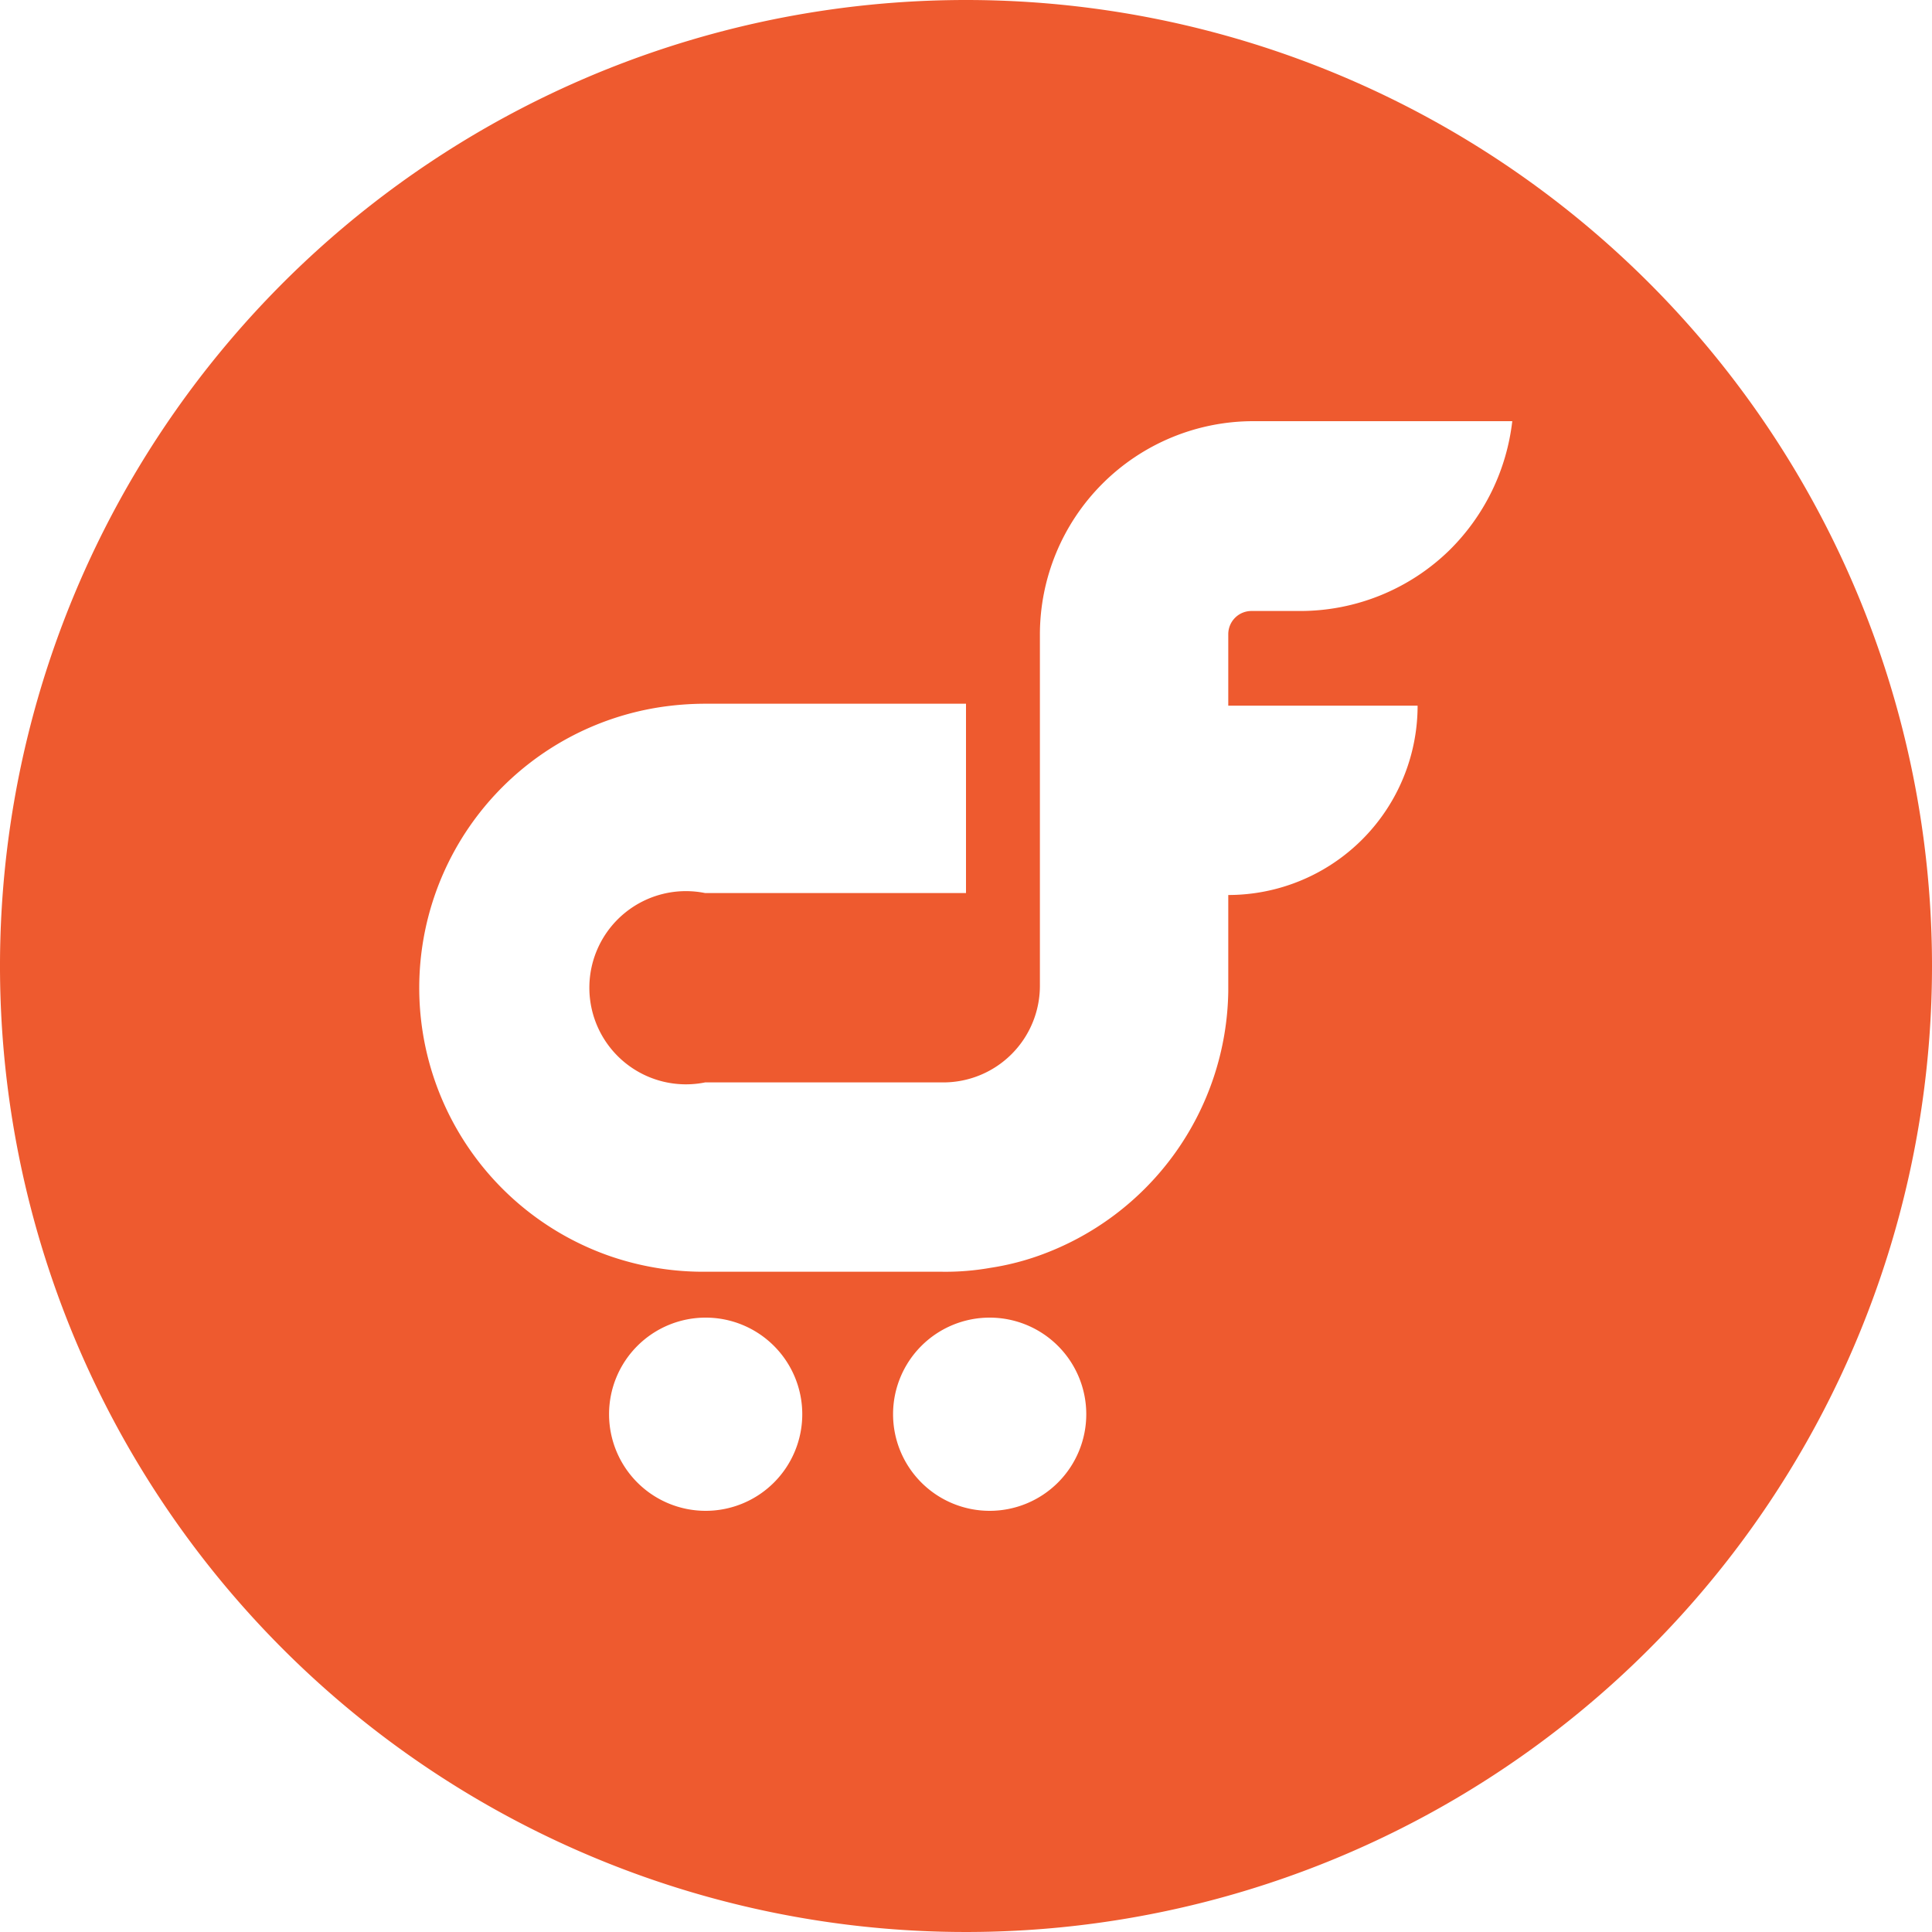 <svg xmlns="http://www.w3.org/2000/svg" viewBox="0 0 40 40"><defs><style>.cls-1{fill:#ee5a2f;}</style></defs><g id="Layer_2" data-name="Layer 2"><g id="Layer_1-2" data-name="Layer 1"><g id="_800414" data-name="800414"><path class="cls-1" d="M20,0A20,20,0,1,0,40,20,20,20,0,0,0,20,0ZM14.61,31.28a2,2,0,1,1,2-2A2,2,0,0,1,14.61,31.28Zm5.88,0a2,2,0,1,1,2-2A2,2,0,0,1,20.49,31.28ZM30,11.4a4.42,4.42,0,0,1-3.08,1.25h-1a.48.48,0,0,0-.49.48v1.48h3.92a3.92,3.92,0,0,1-3.92,3.92v2A5.9,5.9,0,0,1,21.5,26a5.42,5.42,0,0,1-1,.25,5.33,5.33,0,0,1-1,.08H14.61a5.93,5.93,0,0,1-2-.33,5.88,5.88,0,0,1,1-11.35,6.27,6.27,0,0,1,1-.08H20v3.92h-5.4a2,2,0,1,0,0,3.92h4.93a2,2,0,0,0,2-2V13.14a4.42,4.42,0,0,1,4.41-4.42h5.37A4.47,4.47,0,0,1,30,11.4Z"/></g></g></g></svg>